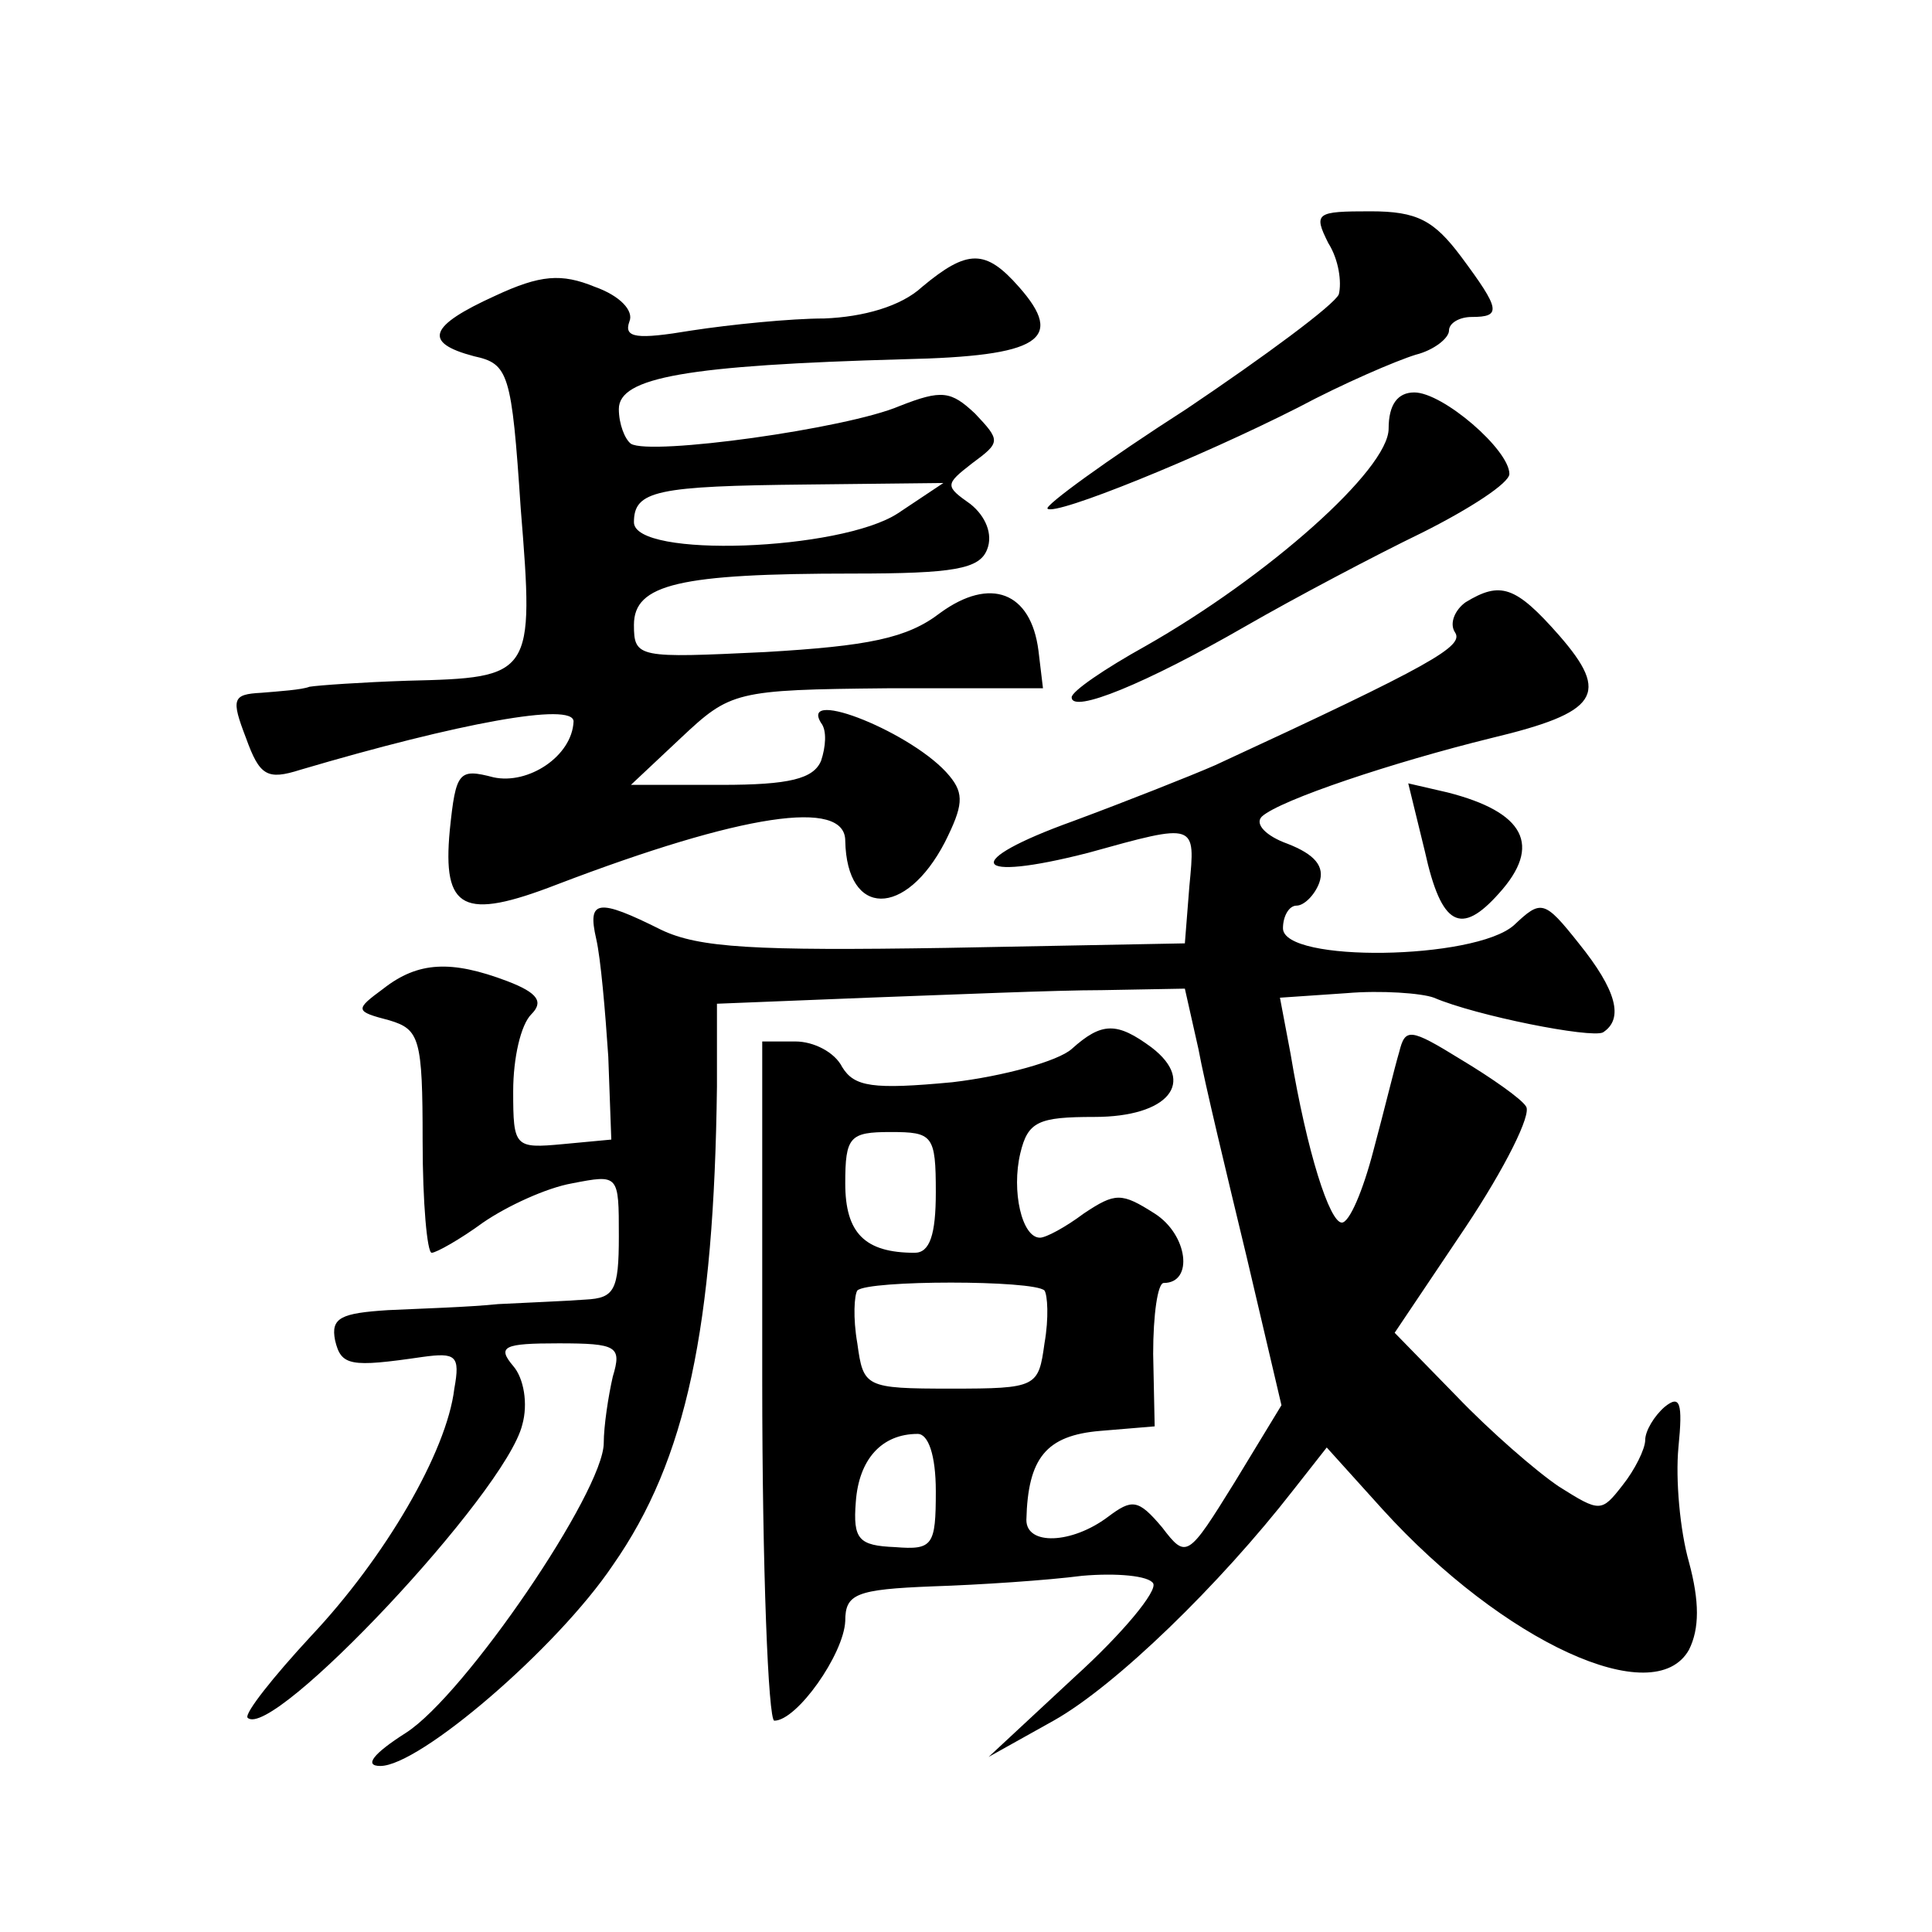 <?xml version="1.0" standalone="no"?>
<!DOCTYPE svg PUBLIC "-//W3C//DTD SVG 20010904//EN"
 "http://www.w3.org/TR/2001/REC-SVG-20010904/DTD/svg10.dtd">
<svg version="1.0" xmlns="http://www.w3.org/2000/svg"
 width="128pt" height="128pt" viewBox="0 0 128 128"
 preserveAspectRatio="xMidYMid meet">
<g transform="translate(0,128) scale(0.1,-0.1)"
fill="#0" stroke="none">
<path d="M880 1119 c7 -11 9 -26 7 -34 -3 -7 -49 -41 -101 -76 -53 -34 -94 -64
-92 -66 5 -5 101 34 166 67 30 16 65 31 78 35 12 3 22 11 22 16 0 5 7 9 15 9 20
0 19 5 -7 40 -18 24 -29 30 -60 30 -36 0 -38 -1 -28 -21z M611 1090 c-14 -13 -39
-20 -65 -21 -22 0 -62 -4 -88 -8 -36 -6 -45 -5 -41 6 3 7 -6 17 -23 23 -22 9 -36
8 -66 -6 -44 -20 -48 -31 -14 -40 23 -5 25 -11 31 -101 9 -111 8 -112 -75 -114
-30 -1 -59 -3 -65 -4 -5 -2 -20 -3 -32 -4 -19 -1 -20 -4 -10 -30 9 -25 14 -28 36
-21 105 31 181 45 181 32 -1 -23 -30 -42 -53 -37 -23 6 -25 4 -29 -35 -5 -53 9
-60 71 -36 123 47 191 57 191 29 1 -51 40 -51 66 -1 12 24 13 32 3 44 -23 28 -100
59 -85 35 4 -5 3 -16 0 -25 -5 -12 -21 -16 -66 -16 l-60 0 33 31 c33 31 36 32 137
33 l103 0 -3 25 c-5 39 -32 49 -65 25 -22 -17 -48 -22 -116 -26 -84 -4 -87 -4 -87
18 0 27 30 34 145 34 67 0 84 3 89 16 4 10 -1 22 -11 30 -17 12 -17 13 1 27 19
14 19 15 2 33 -16 15 -22 16 -50 5 -35 -15 -165 -33 -178 -25 -4 3 -8 13 -8 23
0 21 45 29 189 33 90 2 107 13 76 48 -22 25 -34 25 -64 0z m-16 -150 c-38 -25 -175
-30 -175 -6 0 21 15 24 115 25 l90 1 -30 -20z M920 996 c0 -27 -80 -98 -161 -144
-27 -15 -49 -30 -49 -34 0 -11 49 9 115 47 33 19 86 47 117 62 32 16 58 33 58 39
0 16 -44 54 -63 54 -11 0 -17 -8 -17 -24z M971 881 c-7 -5 -11 -14 -7 -20 6 -9
-14 -21 -159 -88 -16 -7 -59 -24 -94 -37 -75 -27 -68 -41 10 -21 72 20 71 20 67
-22 l-3 -38 -158 -3 c-127 -2 -164 0 -189 12 -42 21 -49 20 -43 -6 3 -13 6 -48
8 -78 l2 -55 -32 -3 c-32 -3 -33 -2 -33 35 0 22 5 44 12 51 8 8 5 14 -16 22 -37
14 -59 13 -82 -5 -19 -14 -19 -15 4 -21 20 -6 22 -12 22 -80 0 -41 3 -74 6 -74
3 0 19 9 34 20 16 11 42 23 59 26 31 6 31 6 31 -35 0 -36 -3 -41 -22 -42 -13 -1
-39 -2 -58 -3 -19 -2 -52 -3 -73 -4 -31 -2 -38 -5 -35 -20 4 -17 10 -18 58 -11
22 3 25 1 21 -21 -5 -42 -46 -112 -95 -164 -25 -27 -44 -51 -42 -54 16 -16 171
149 182 194 4 14 1 31 -6 39 -11 13 -6 15 30 15 39 0 42 -2 36 -22 -3 -13 -6 -33
-6 -44 0 -32 -92 -167 -131 -192 -22 -14 -28 -22 -17 -22 26 0 117 78 154 133 49
70 67 158 69 317 l0 55 100 4 c55 2 125 5 155 5 l55 1 9 -40 c4 -22 19 -84 32 -138
l23 -98 -31 -51 c-31 -50 -32 -51 -48 -30 -16 19 -20 19 -36 7 -24 -18 -54 -19
-54 -2 1 41 13 56 49 59 l36 3 -1 48 c0 26 3 47 7 47 20 0 16 32 -6 46 -22 14 -26
14 -47 0 -12 -9 -25 -16 -29 -16 -12 0 -19 31 -13 56 5 21 12 24 49 24 49 0 68
23 38 46 -23 17 -33 17 -53 -1 -9 -8 -45 -18 -79 -22 -53 -5 -65 -3 -73 10 -5 10
-19 17 -31 17 l-22 0 0 -225 c0 -124 4 -225 8 -225 15 0 46 44 47 66 0 18 7 21
58 23 31 1 76 4 99 7 23 2 44 0 47 -5 3 -5 -20 -33 -52 -62 l-57 -53 43 24 c41
23 110 90 159 153 l22 28 37 -41 c80 -88 180 -134 203 -93 7 14 7 32 0 58 -6 21
-9 55 -7 76 3 30 1 35 -9 27 -7 -6 -13 -16 -13 -22 0 -6 -7 -20 -15 -30 -14 -18
-15 -18 -42 -1 -15 10 -46 37 -68 60 l-41 42 47 70 c26 39 44 75 40 80 -3 5 -23
19 -43 31 -34 21 -37 21 -41 5 -3 -10 -10 -39 -17 -65 -7 -27 -16 -48 -21 -48 -8
0 -23 46 -34 112 l-7 37 44 3 c23 2 50 0 58 -3 28 -12 104 -27 112 -23 14 9 9 28
-16 59 -23 29 -25 29 -43 12 -26 -23 -153 -25 -153 -2 0 8 4 15 9 15 5 0 12 7 15
15 4 11 -3 19 -21 26 -14 5 -22 13 -17 18 12 11 87 36 152 52 71 17 79 29 45 68
-29 33 -39 36 -62 22z m-351 -391 c0 -28 -4 -40 -14 -40 -33 0 -46 13 -46 46 0
31 3 34 30 34 28 0 30 -2 30 -40z m72 -65 c2 -3 3 -18 0 -35 -4 -29 -5 -30 -62
-30 -57 0 -58 1 -62 30 -3 17 -2 32 0 35 7 7 117 7 124 0z m-72 -133 c0 -36 -2
-39 -27 -37 -24 1 -28 5 -26 30 2 28 17 45 41 45 7 0 12 -14 12 -38z M944 716 c11
-50 24 -56 49 -28 29 32 17 54 -34 67 l-26 6 11 -45z"/>
</g>
</svg>
